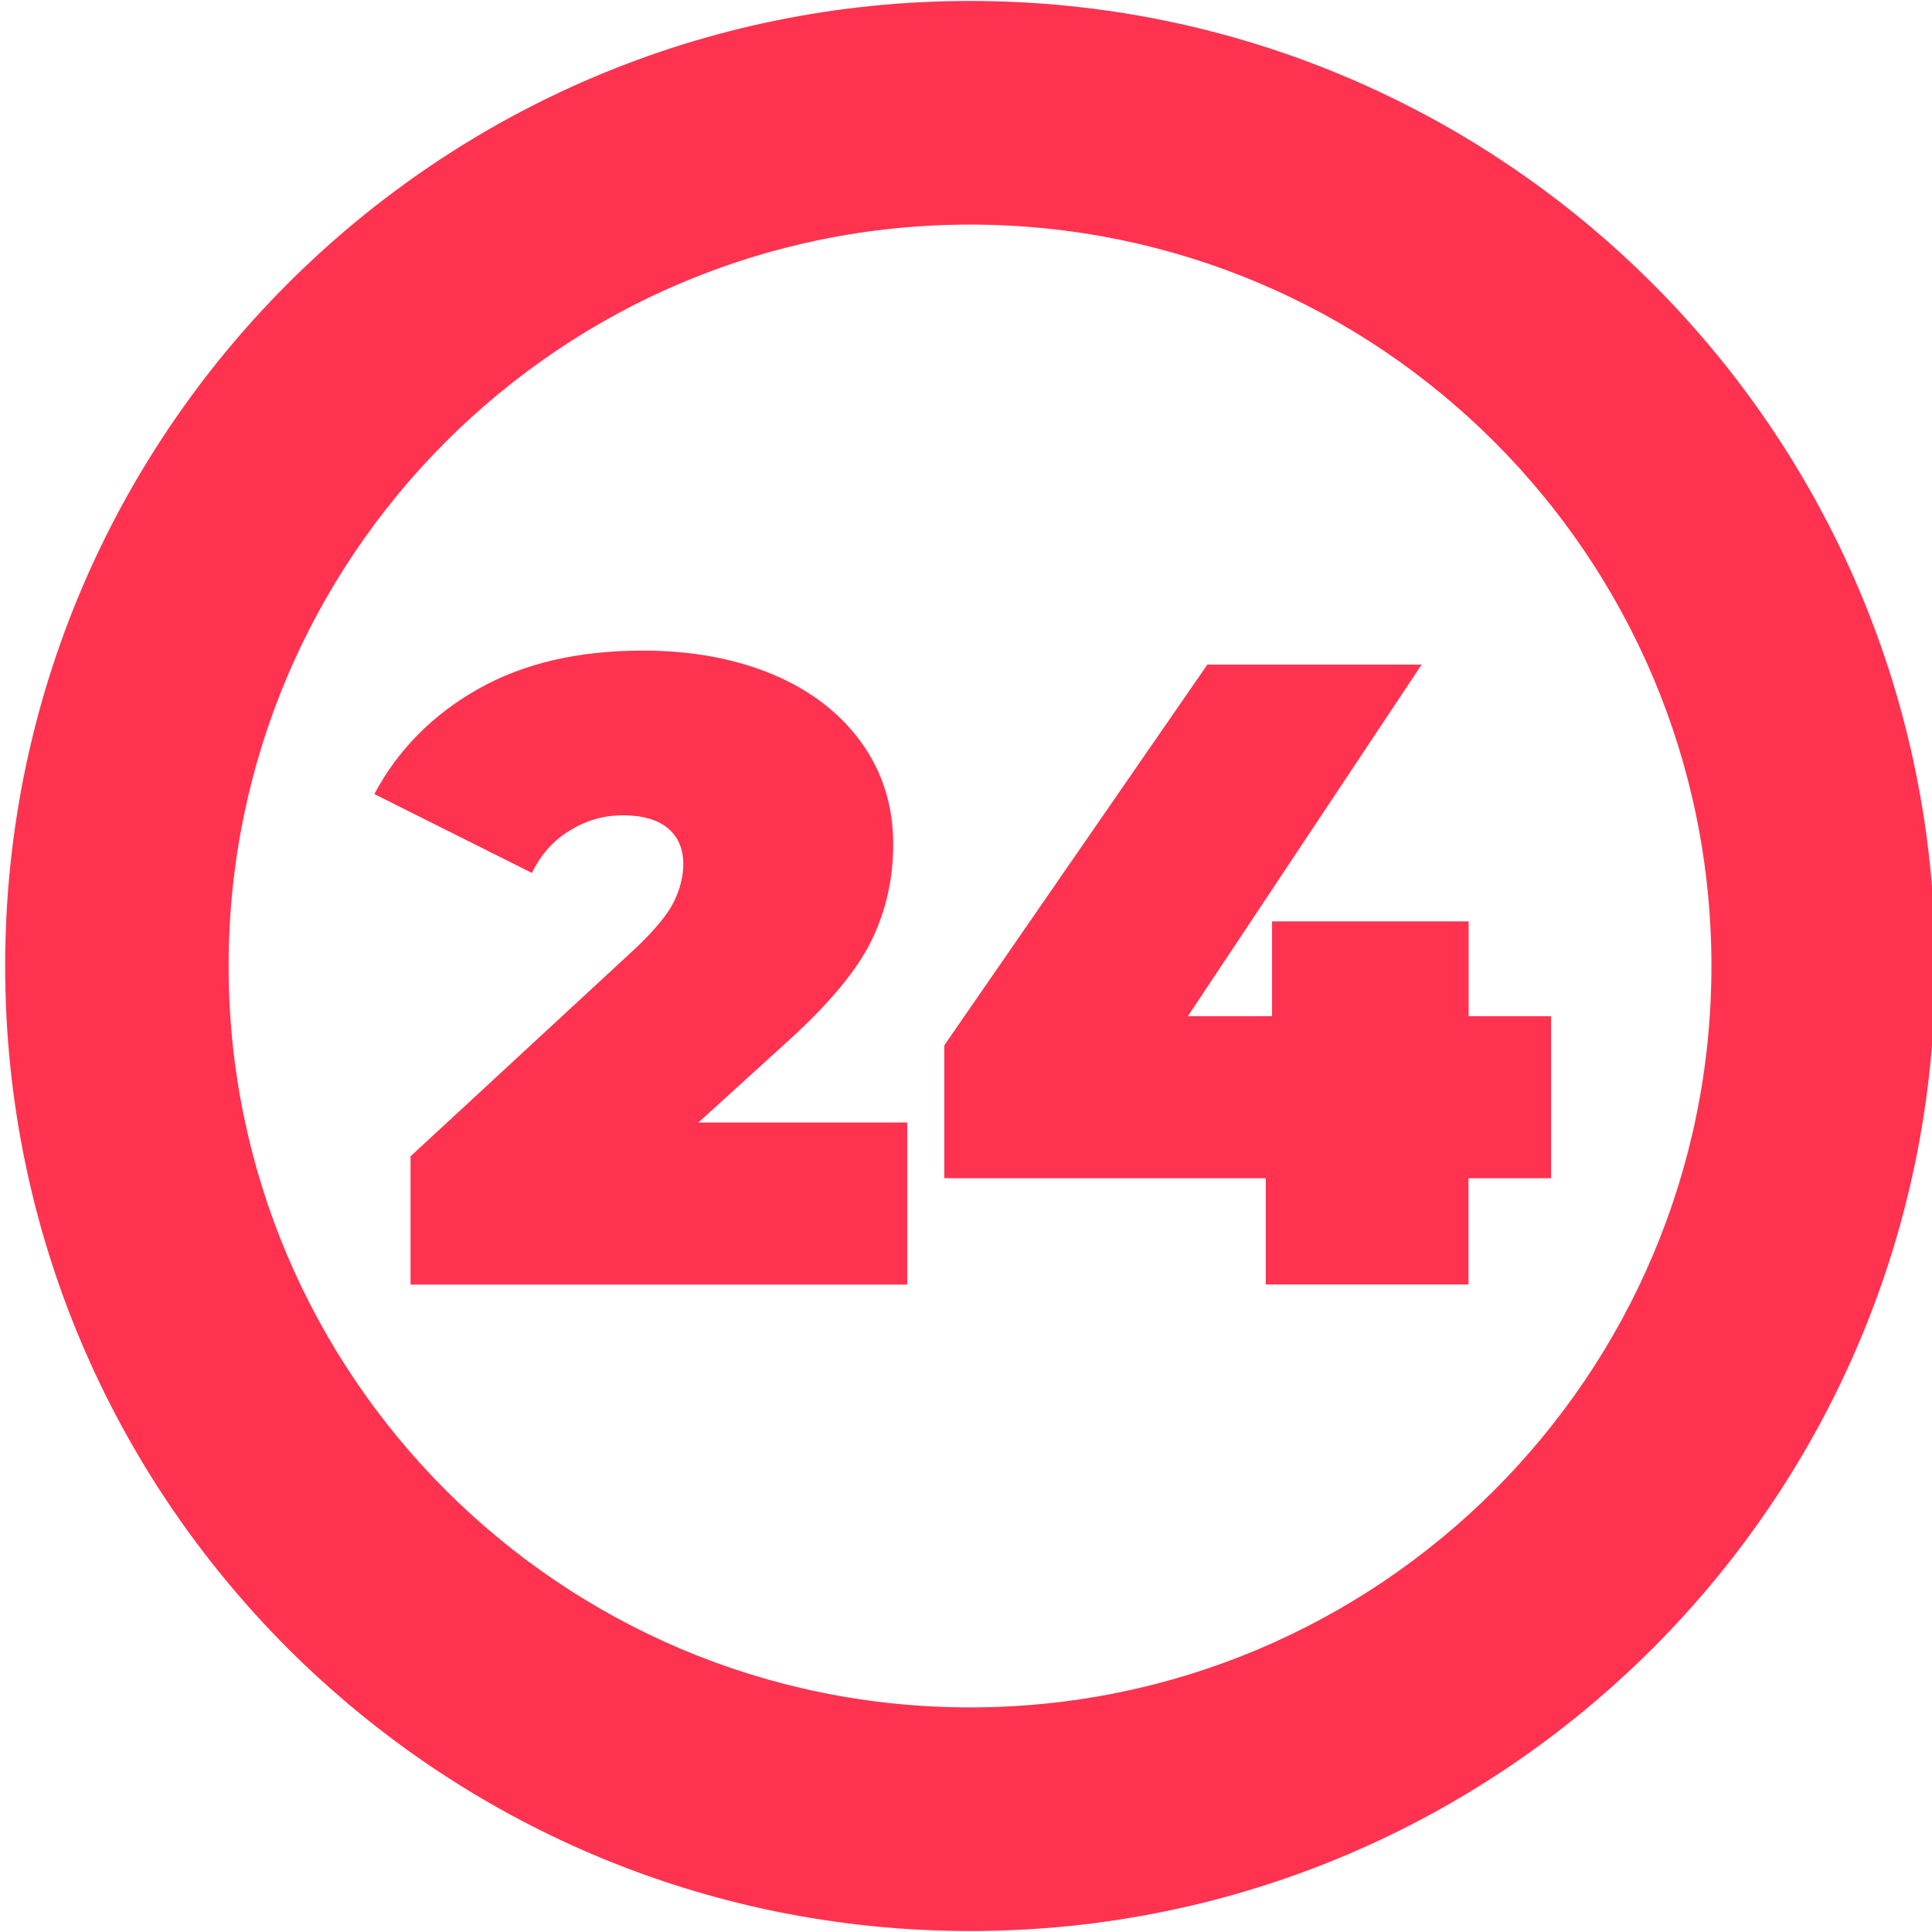<?xml version="1.0" encoding="UTF-8"?>
<svg id="_24" data-name="24" xmlns="http://www.w3.org/2000/svg" viewBox="0 0 120 120">
  <defs>
    <style>
      .cls-1 {
        fill: #ff3250;
        stroke-width: 0px;
      }
    </style>
  </defs>
  <path class="cls-1" d="M60.25.06C27.15.06.32,26.9.32,60s26.83,59.94,59.94,59.94,59.94-26.83,59.94-59.94S93.36.06,60.25.06ZM60.25,106.05c-25.43,0-46.05-20.62-46.05-46.05S34.82,13.95,60.25,13.95s46.05,20.62,46.05,46.05-20.62,46.05-46.05,46.05Z"/>
  <g id="_1-2" data-name="1">
    <path class="cls-1" d="M56.35,69.72v10.07h-30.85v-7.97l13.92-12.87c1.21-1.14,2.02-2.11,2.42-2.91.4-.81.6-1.6.6-2.37,0-.95-.32-1.7-.96-2.23-.64-.53-1.57-.8-2.78-.8s-2.27.31-3.3.94c-1.03.62-1.81,1.5-2.36,2.64l-9.79-4.9c1.47-2.75,3.61-4.92,6.44-6.52,2.82-1.6,6.23-2.39,10.23-2.39,3.04,0,5.74.5,8.08,1.48,2.35.99,4.18,2.4,5.5,4.23,1.32,1.83,1.98,3.94,1.98,6.33,0,2.13-.45,4.12-1.35,5.97-.9,1.85-2.65,3.95-5.25,6.3l-5.5,5h12.98Z"/>
    <path class="cls-1" d="M96.33,73.18h-5.12v6.6h-12.59v-6.6h-19.97v-8.25l16.34-23.65h13.31l-14.52,21.84h5.23v-5.89h12.21v5.89h5.12v10.07Z"/>
  </g>
</svg>
